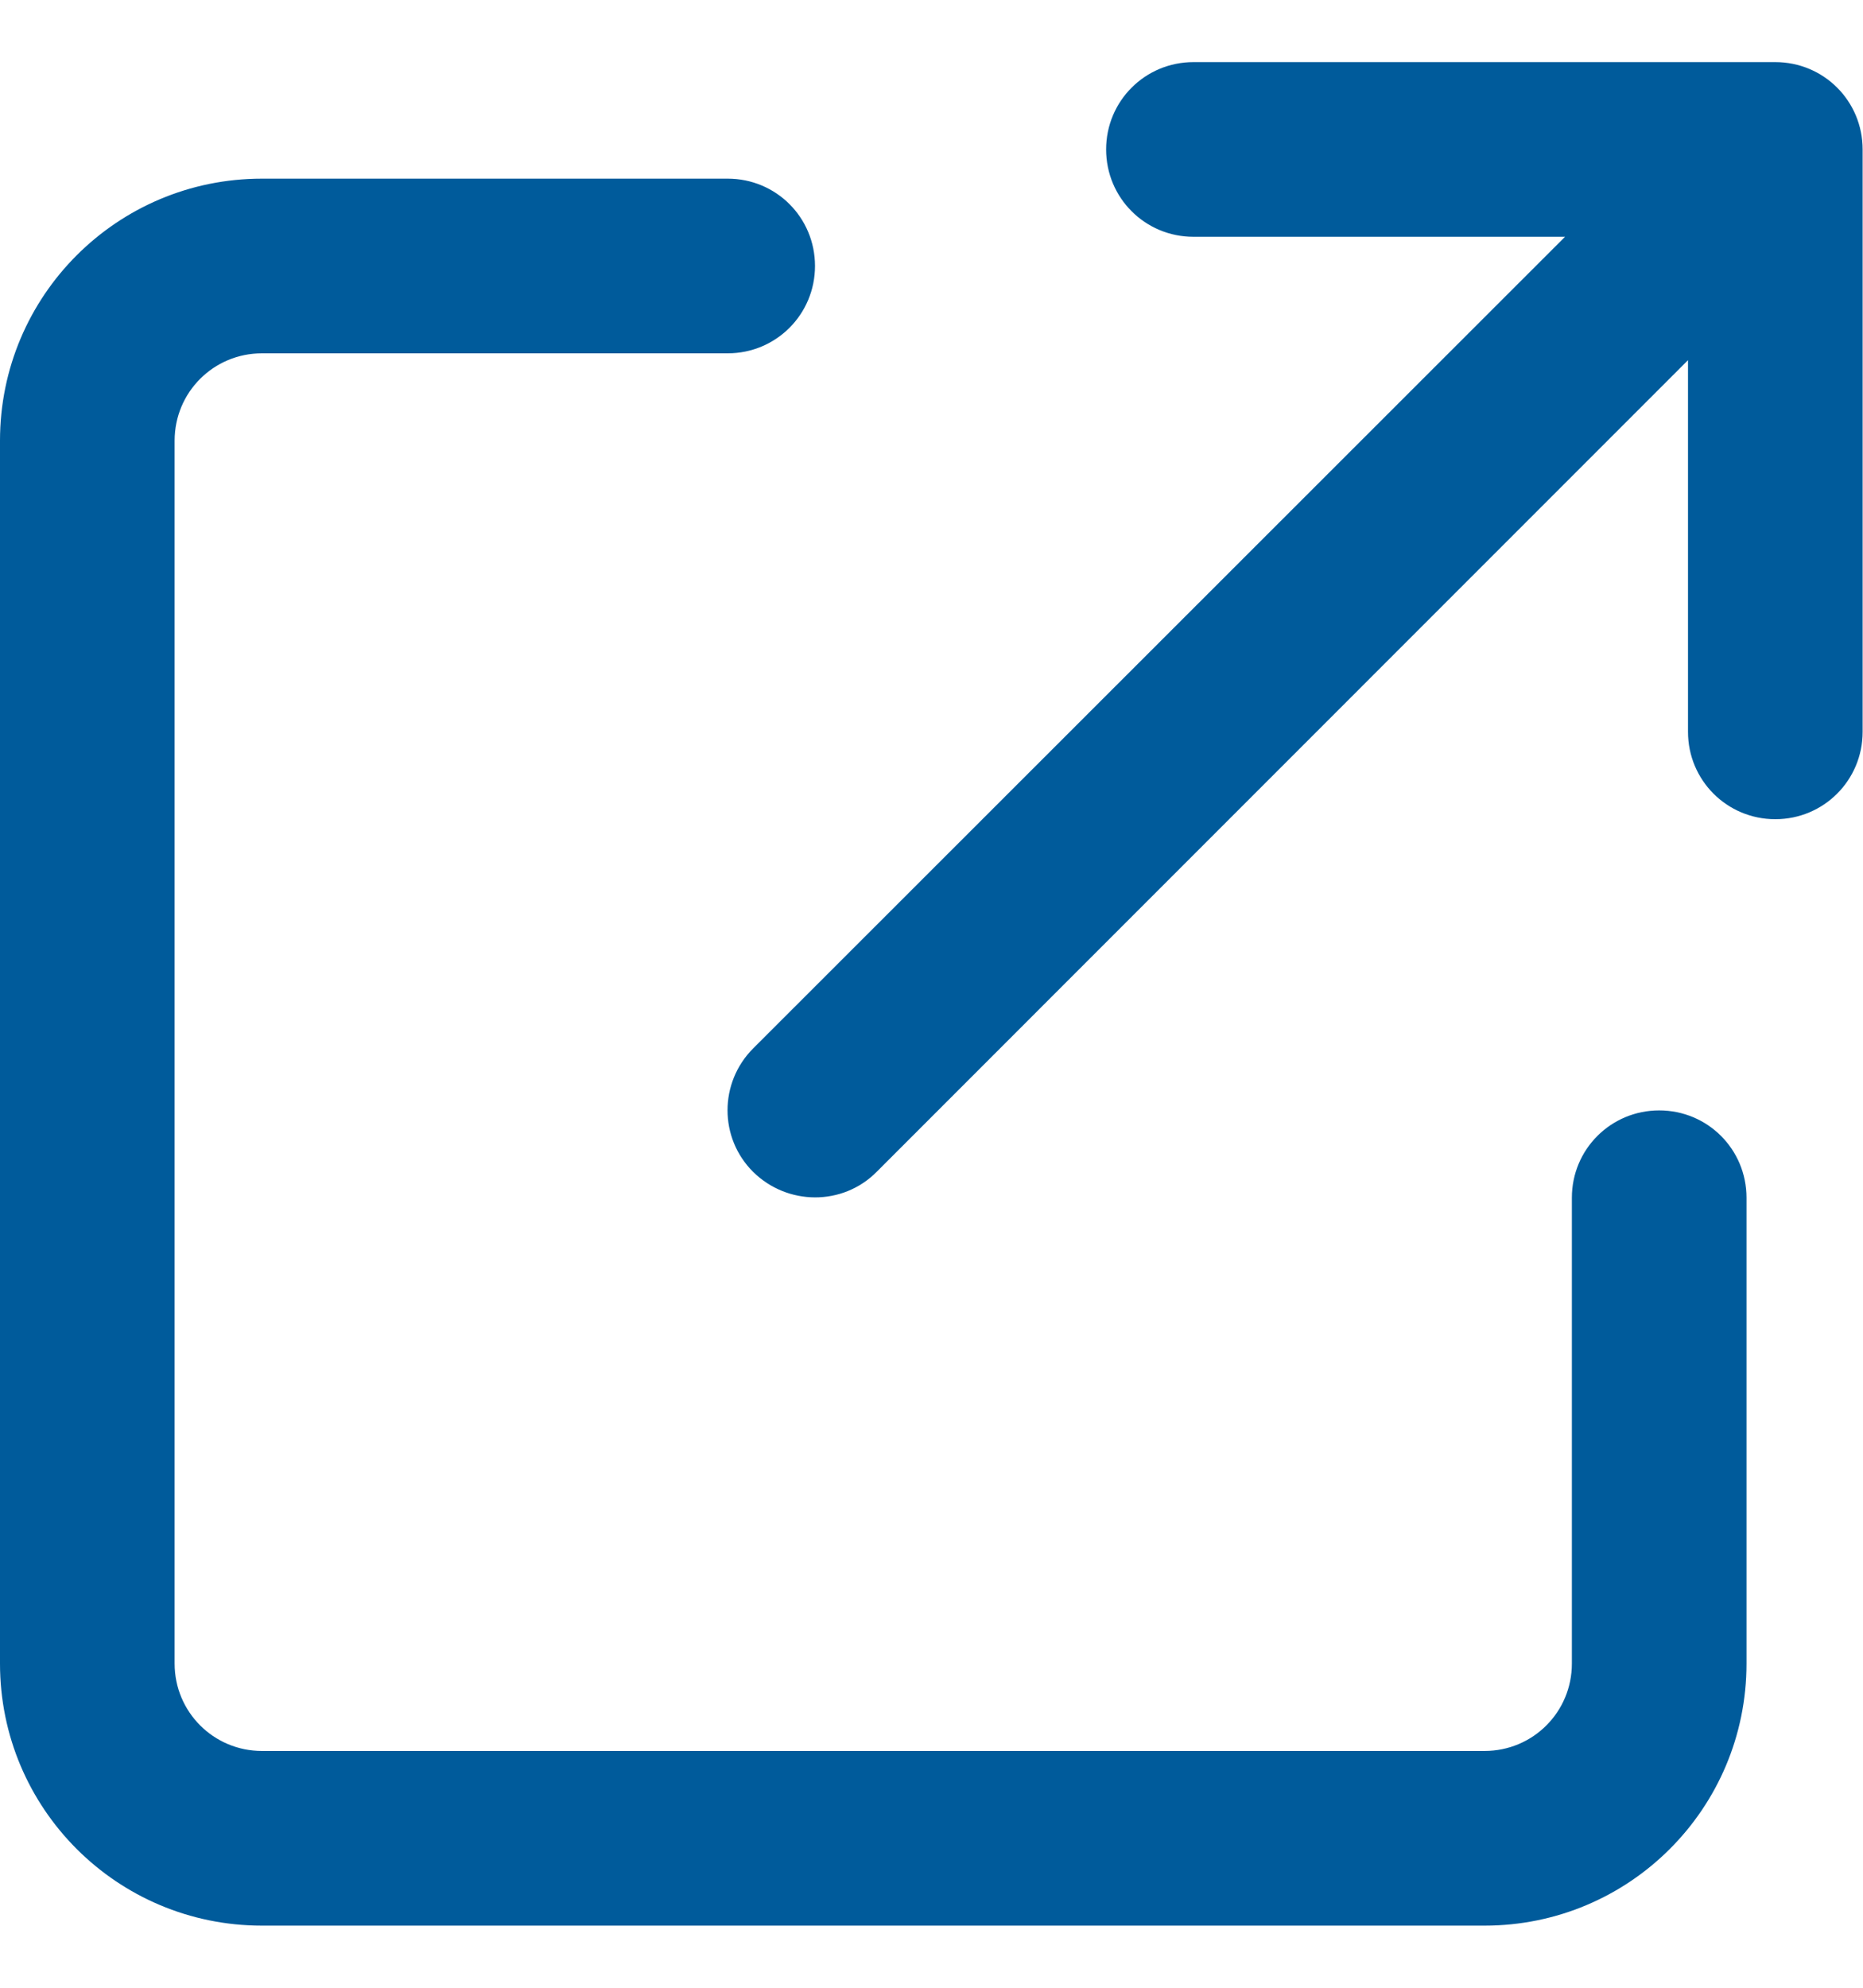 <svg width="15" height="16" viewBox="0 0 15 16" fill="none" xmlns="http://www.w3.org/2000/svg">
<path d="M8.906 1.203C8.906 1.593 9.22 1.906 9.609 1.906H12.601L6.064 8.439C5.789 8.715 5.789 9.16 6.064 9.433C6.34 9.705 6.785 9.708 7.058 9.433L13.591 2.899V5.891C13.591 6.28 13.904 6.594 14.294 6.594C14.684 6.594 14.997 6.28 14.997 5.891V1.203C14.997 0.813 14.684 0.5 14.294 0.5H9.609C9.22 0.5 8.906 0.813 8.906 1.203ZM2.109 1.438C0.943 1.438 0 2.381 0 3.547V13.391C0 14.557 0.943 15.5 2.109 15.5H11.953C13.119 15.5 14.062 14.557 14.062 13.391V9.641C14.062 9.251 13.749 8.938 13.359 8.938C12.97 8.938 12.656 9.251 12.656 9.641V13.391C12.656 13.78 12.343 14.094 11.953 14.094H2.109C1.72 14.094 1.406 13.78 1.406 13.391V3.547C1.406 3.157 1.72 2.844 2.109 2.844H5.859C6.249 2.844 6.562 2.53 6.562 2.141C6.562 1.751 6.249 1.438 5.859 1.438H2.109Z" fill="#005B9B"/>
</svg>
